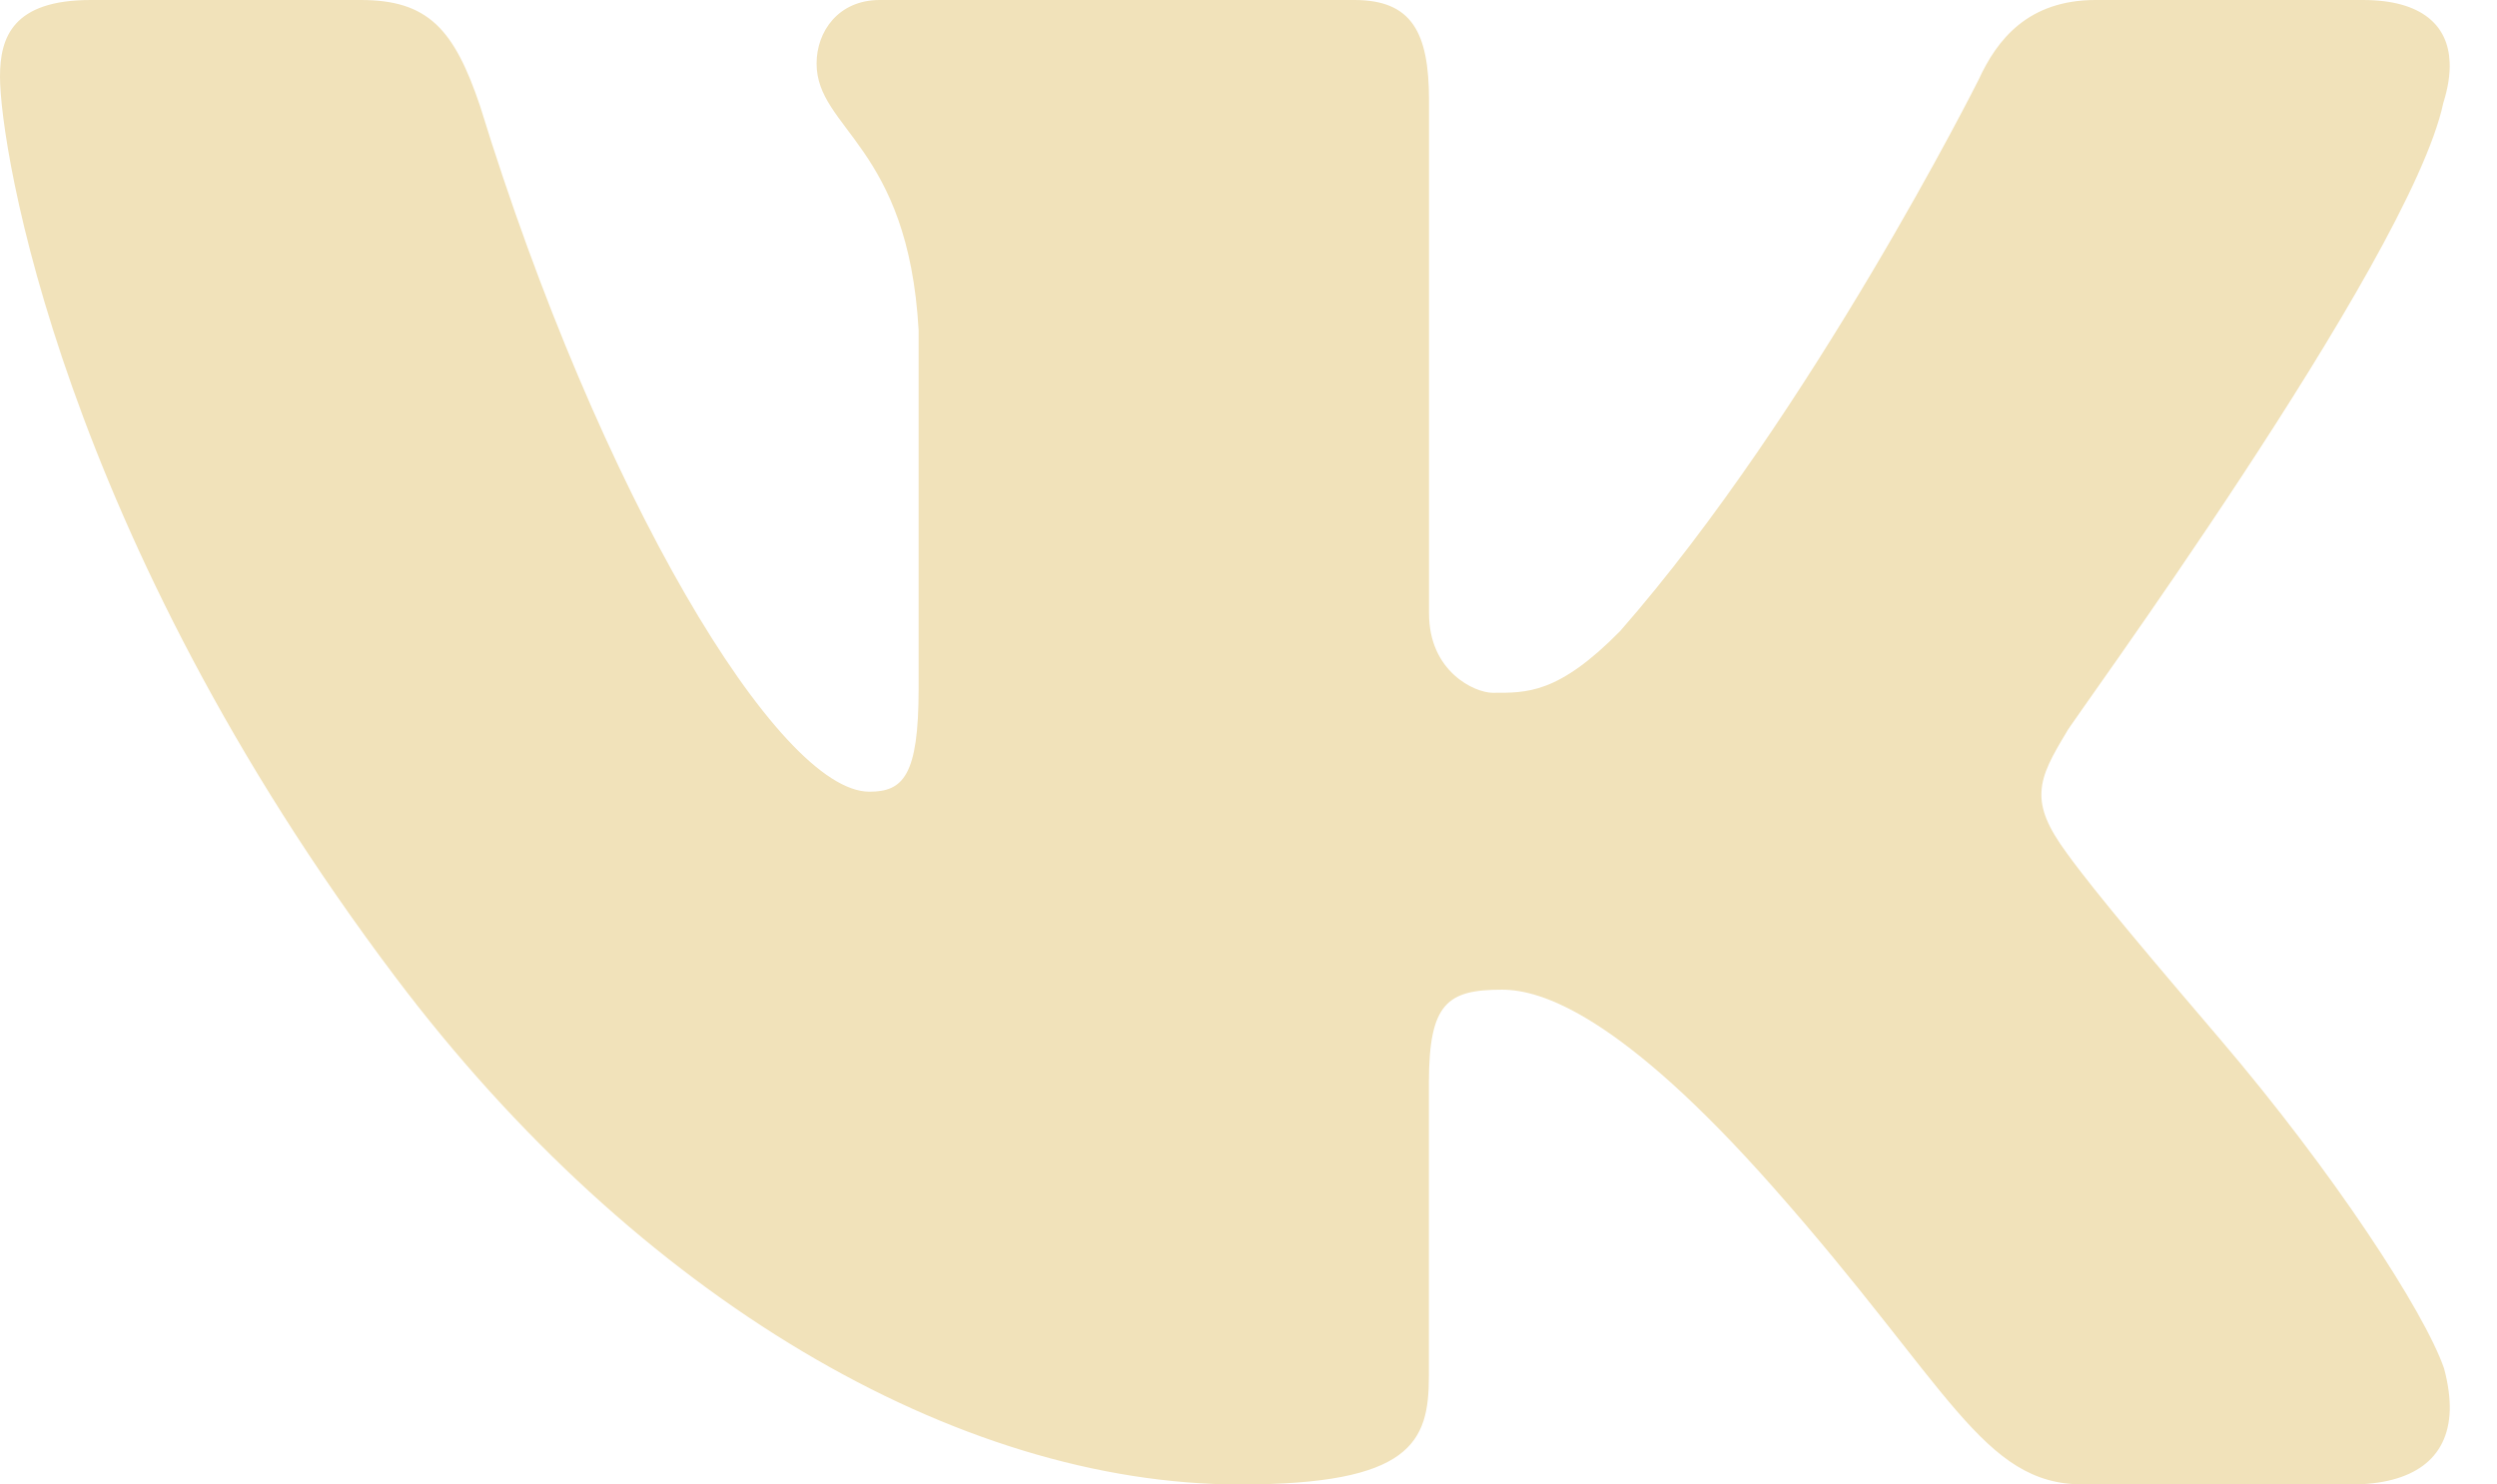 <?xml version="1.0" encoding="UTF-8"?> <svg xmlns="http://www.w3.org/2000/svg" width="37" height="22" viewBox="0 0 37 22" fill="none"><path d="M36.204 1.527C36.274 1.305 36.307 1.1 36.298 0.917C36.275 0.386 35.899 0 35.012 0H31.053C30.053 0 29.592 0.587 29.322 1.175C29.322 1.175 26.854 6.101 24.009 9.35C23.087 10.29 22.618 10.267 22.119 10.267C21.851 10.267 21.175 9.953 21.175 9.092V1.487C21.175 0.469 20.913 0 20.068 0H13.036C12.421 0 12.1 0.469 12.1 0.94C12.1 1.918 13.458 2.153 13.612 4.894V10.208C13.612 11.499 13.381 11.733 12.882 11.733C11.536 11.733 8.886 7.333 7.112 1.566C6.728 0.431 6.343 0 5.344 0H1.346C0.192 0 0 0.549 0 1.135C0 2.193 0.907 7.91 5.861 14.483C9.453 19.25 14.185 22 18.375 22C20.913 22 21.173 21.374 21.173 20.395V16.037C21.175 14.862 21.451 14.667 22.259 14.667C22.835 14.667 24.011 15.033 26.279 17.6C28.896 20.56 29.371 22 30.871 22H34.831C35.751 22 36.278 21.626 36.3 20.9C36.304 20.715 36.277 20.508 36.215 20.278C35.921 19.433 34.575 17.368 32.896 15.4C31.966 14.31 31.048 13.231 30.626 12.644C30.343 12.261 30.236 11.992 30.25 11.733C30.263 11.462 30.408 11.204 30.626 10.843C30.587 10.843 35.705 3.875 36.204 1.527Z" fill="#F1E2BA"></path></svg> 